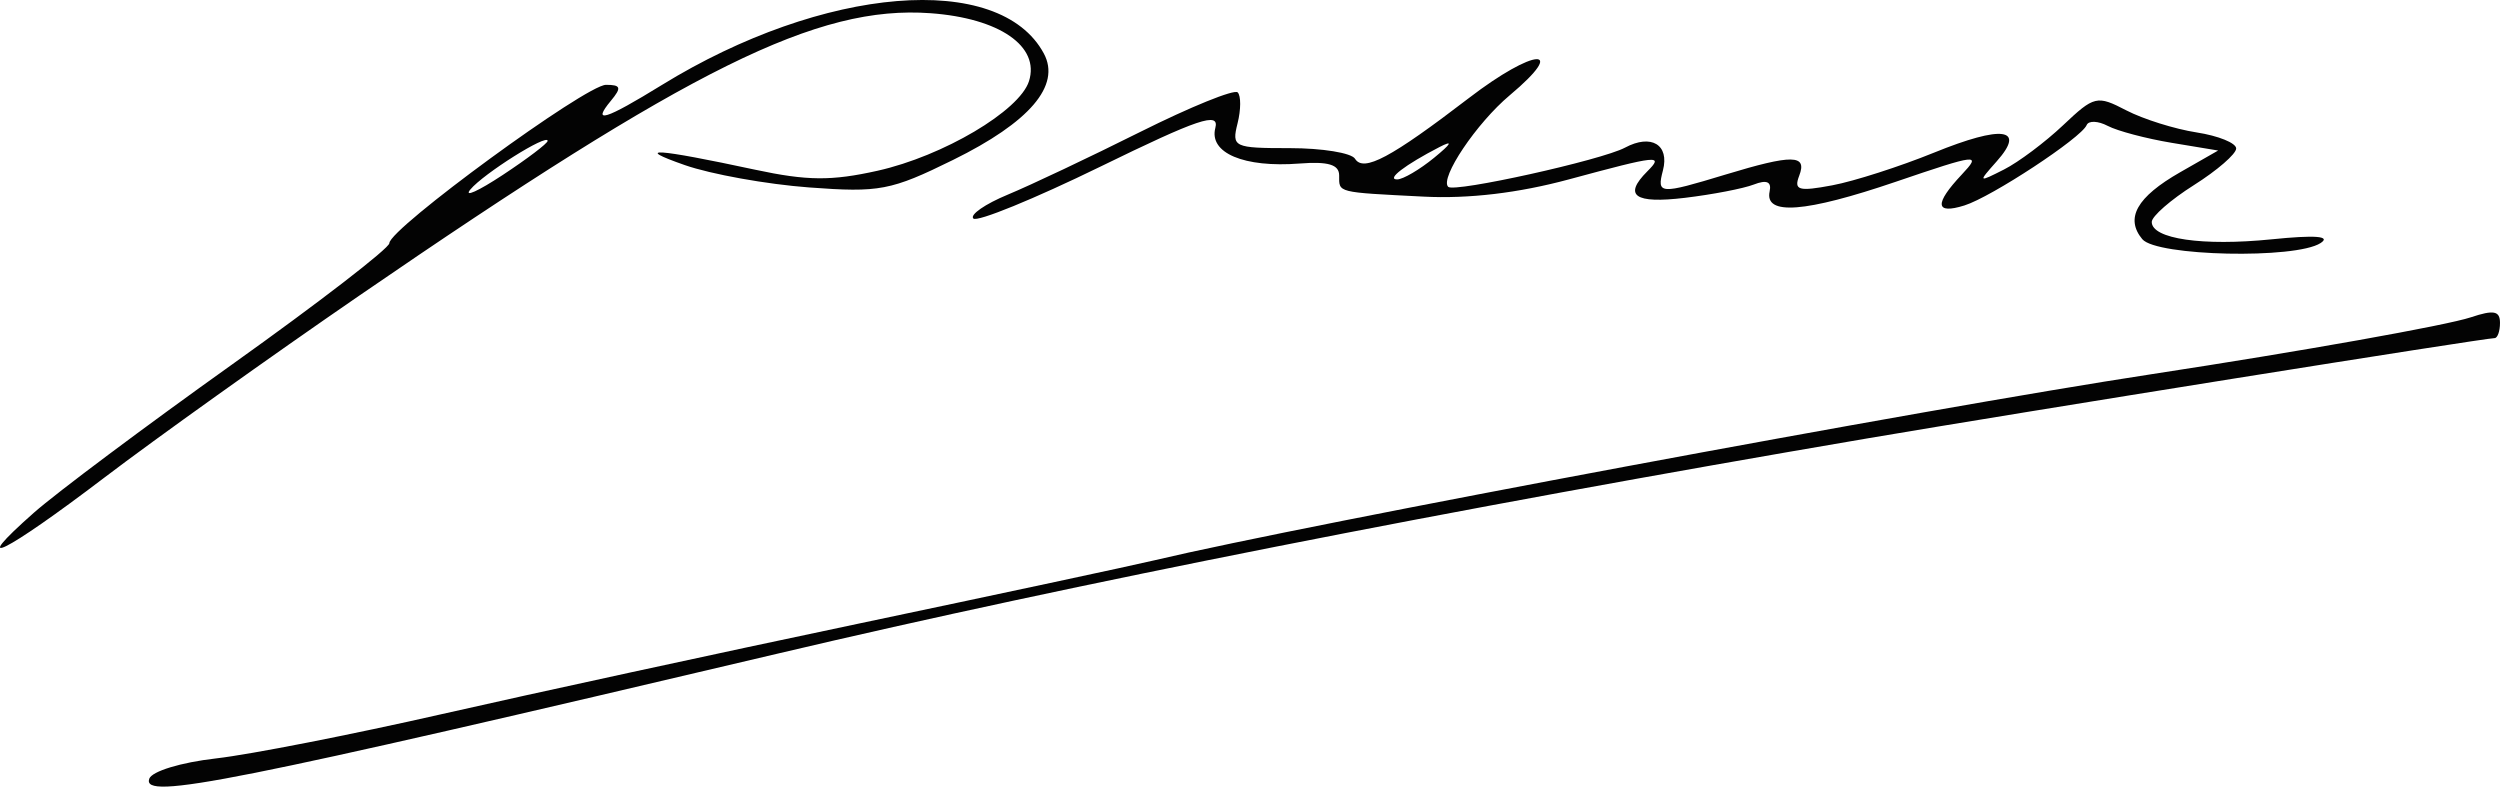 <?xml version="1.0" encoding="UTF-8" standalone="no"?>
<!-- Created with Inkscape (http://www.inkscape.org/) -->

<svg
   xmlns:dc="http://purl.org/dc/elements/1.1/"
   xmlns:cc="http://creativecommons.org/ns#"
   xmlns:rdf="http://www.w3.org/1999/02/22-rdf-syntax-ns#"
   xmlns:svg="http://www.w3.org/2000/svg"
   xmlns="http://www.w3.org/2000/svg"
   xmlns:sodipodi="http://sodipodi.sourceforge.net/DTD/sodipodi-0.dtd"
   xmlns:inkscape="http://www.inkscape.org/namespaces/inkscape"
   width="236.895"
   height="74.539"
   id="svg3760"
   version="1.1"
   inkscape:version="0.48.3.1 r9886"
   sodipodi:docname="Nuevo documento 50">
  <defs
     id="defs3762" />
  <sodipodi:namedview
     id="base"
     pagecolor="#ffffff"
     bordercolor="#666666"
     borderopacity="1.0"
     inkscape:pageopacity="0.0"
     inkscape:pageshadow="2"
     inkscape:zoom="1.4"
     inkscape:cx="181.3653"
     inkscape:cy="-5.1485529"
     inkscape:document-units="px"
     inkscape:current-layer="layer1"
     showgrid="false"
     showborder="false"
     inkscape:showpageshadow="false"
     fit-margin-top="0"
     fit-margin-left="0"
     fit-margin-right="0"
     fit-margin-bottom="0"
     inkscape:window-width="1024"
     inkscape:window-height="551"
     inkscape:window-x="0"
     inkscape:window-y="0"
     inkscape:window-maximized="1" />
  <g
     inkscape:label="Capa 1"
     inkscape:groupmode="layer"
     id="layer1"
     transform="translate(-599.319,-779.394)">
    <path
       style="fill:#030303"
       d="m 613.46,853.192 c 0.236,-0.709 2.999,-1.553 6.336,-1.933 3.255,-0.371 12.893,-2.263 21.418,-4.203 8.525,-1.94 26.3,-5.799 39.5,-8.576 13.2,-2.777 25.8,-5.474 28,-5.994 14.761,-3.489 72.797,-14.321 94.5,-17.637 14.148,-2.162 27.939,-4.62 30.25,-5.392 2.157,-0.72 2.75,-0.606 2.75,0.529 0,0.796 -0.232,1.448 -0.516,1.448 -0.959,0 -44.885,7.024 -59.484,9.511 -39.731,6.77 -75.097,13.754 -103.092,20.359 -52.115,12.294 -60.341,13.933 -59.662,11.888 z M 602.55,827.962 c 2.11,-1.864 10.547,-8.174 18.75,-14.024 8.203,-5.849 14.914,-11.024 14.914,-11.5 0,-1.383 18.637,-15.005 20.529,-15.005 1.412,0 1.495,0.266 0.471,1.5 -1.85,2.23 -0.582,1.839 4.814,-1.48 15.318,-9.425 32.023,-10.799 36.208,-2.979 1.621,3.028 -1.35,6.503 -8.621,10.082 -5.877,2.893 -6.954,3.098 -13.641,2.599 -3.993,-0.298 -9.285,-1.25 -11.76,-2.115 -4.946,-1.73 -2.784,-1.589 6.655,0.434 4.942,1.059 7.231,1.078 11.613,0.098 6.205,-1.389 13.449,-5.674 14.341,-8.483 1.052,-3.313 -2.798,-5.97 -9.335,-6.443 -10.705,-0.774 -22.654,5.135 -54.164,26.787 -8.405,5.775 -19.275,13.537 -24.157,17.25 -9.4,7.149 -13.04,8.952 -6.617,3.278 z m 48.664,-35.218 c 0,-0.721 -6.086,3.108 -7.327,4.609 -0.645,0.781 0.739,0.159 3.077,-1.383 2.337,-1.542 4.25,-2.994 4.25,-3.227 z m 151.105,9.316 c -1.653,-1.991 -0.52,-3.996 3.582,-6.341 l 3.606,-2.061 -4.396,-0.729 c -2.418,-0.401 -5.148,-1.123 -6.066,-1.605 -0.918,-0.482 -1.818,-0.516 -2,-0.076 -0.5,1.211 -9.02,6.813 -11.581,7.614 -2.782,0.871 -2.869,-0.143 -0.252,-2.928 1.89,-2.012 1.551,-1.975 -6.25,0.683 -8.58,2.923 -12.454,3.221 -11.957,0.918 0.199,-0.923 -0.274,-1.13 -1.5,-0.655 -0.985,0.382 -3.928,0.949 -6.541,1.262 -4.756,0.569 -5.853,-0.207 -3.55,-2.51 1.59,-1.59 1.065,-1.536 -7.439,0.763 -4.771,1.29 -9.49,1.85 -13.761,1.631 -8.303,-0.424 -8,-0.348 -8,-2.011 0,-1.022 -1.044,-1.335 -3.75,-1.125 -5.272,0.41 -8.604,-0.998 -7.983,-3.373 0.405,-1.548 -1.584,-0.879 -10.895,3.668 -6.265,3.059 -11.68,5.272 -12.035,4.917 -0.355,-0.355 1.112,-1.373 3.259,-2.263 2.147,-0.89 7.797,-3.565 12.556,-5.944 4.759,-2.379 8.913,-4.065 9.232,-3.746 0.319,0.319 0.314,1.637 -0.011,2.931 -0.567,2.257 -0.367,2.352 4.959,2.352 3.052,0 5.828,0.451 6.169,1.003 0.804,1.301 3.392,-0.079 10.809,-5.762 6.196,-4.747 9.465,-4.955 3.848,-0.245 -3.136,2.629 -6.645,7.851 -5.826,8.67 0.567,0.567 14.544,-2.53 16.754,-3.713 2.486,-1.33 4.232,-0.281 3.594,2.159 -0.595,2.273 -0.331,2.291 5.91,0.398 6.379,-1.935 7.778,-1.915 7.004,0.103 -0.529,1.378 -0.07,1.511 3.137,0.909 2.066,-0.388 6.403,-1.78 9.638,-3.095 6.485,-2.635 8.733,-2.326 5.945,0.817 -1.791,2.019 -1.782,2.029 0.685,0.781 1.375,-0.696 3.892,-2.581 5.593,-4.189 2.963,-2.801 3.215,-2.86 6,-1.414 1.599,0.83 4.595,1.77 6.657,2.089 2.062,0.319 3.75,1.004 3.75,1.522 0,0.518 -1.8,2.078 -4,3.467 -2.2,1.389 -4,2.961 -4,3.493 0,1.607 4.828,2.308 11.346,1.648 4.153,-0.421 5.666,-0.306 4.654,0.352 -2.367,1.54 -15.55,1.253 -16.895,-0.367 z m -67.105,-7.716 c 1.661,-1.358 1.828,-1.698 0.5,-1.011 -3.262,1.686 -5.07,3.07 -4,3.063 0.55,-0.004 2.125,-0.927 3.5,-2.052 z"
       id="path3833"
       inkscape:connector-curvature="0" />
  </g>
</svg>
